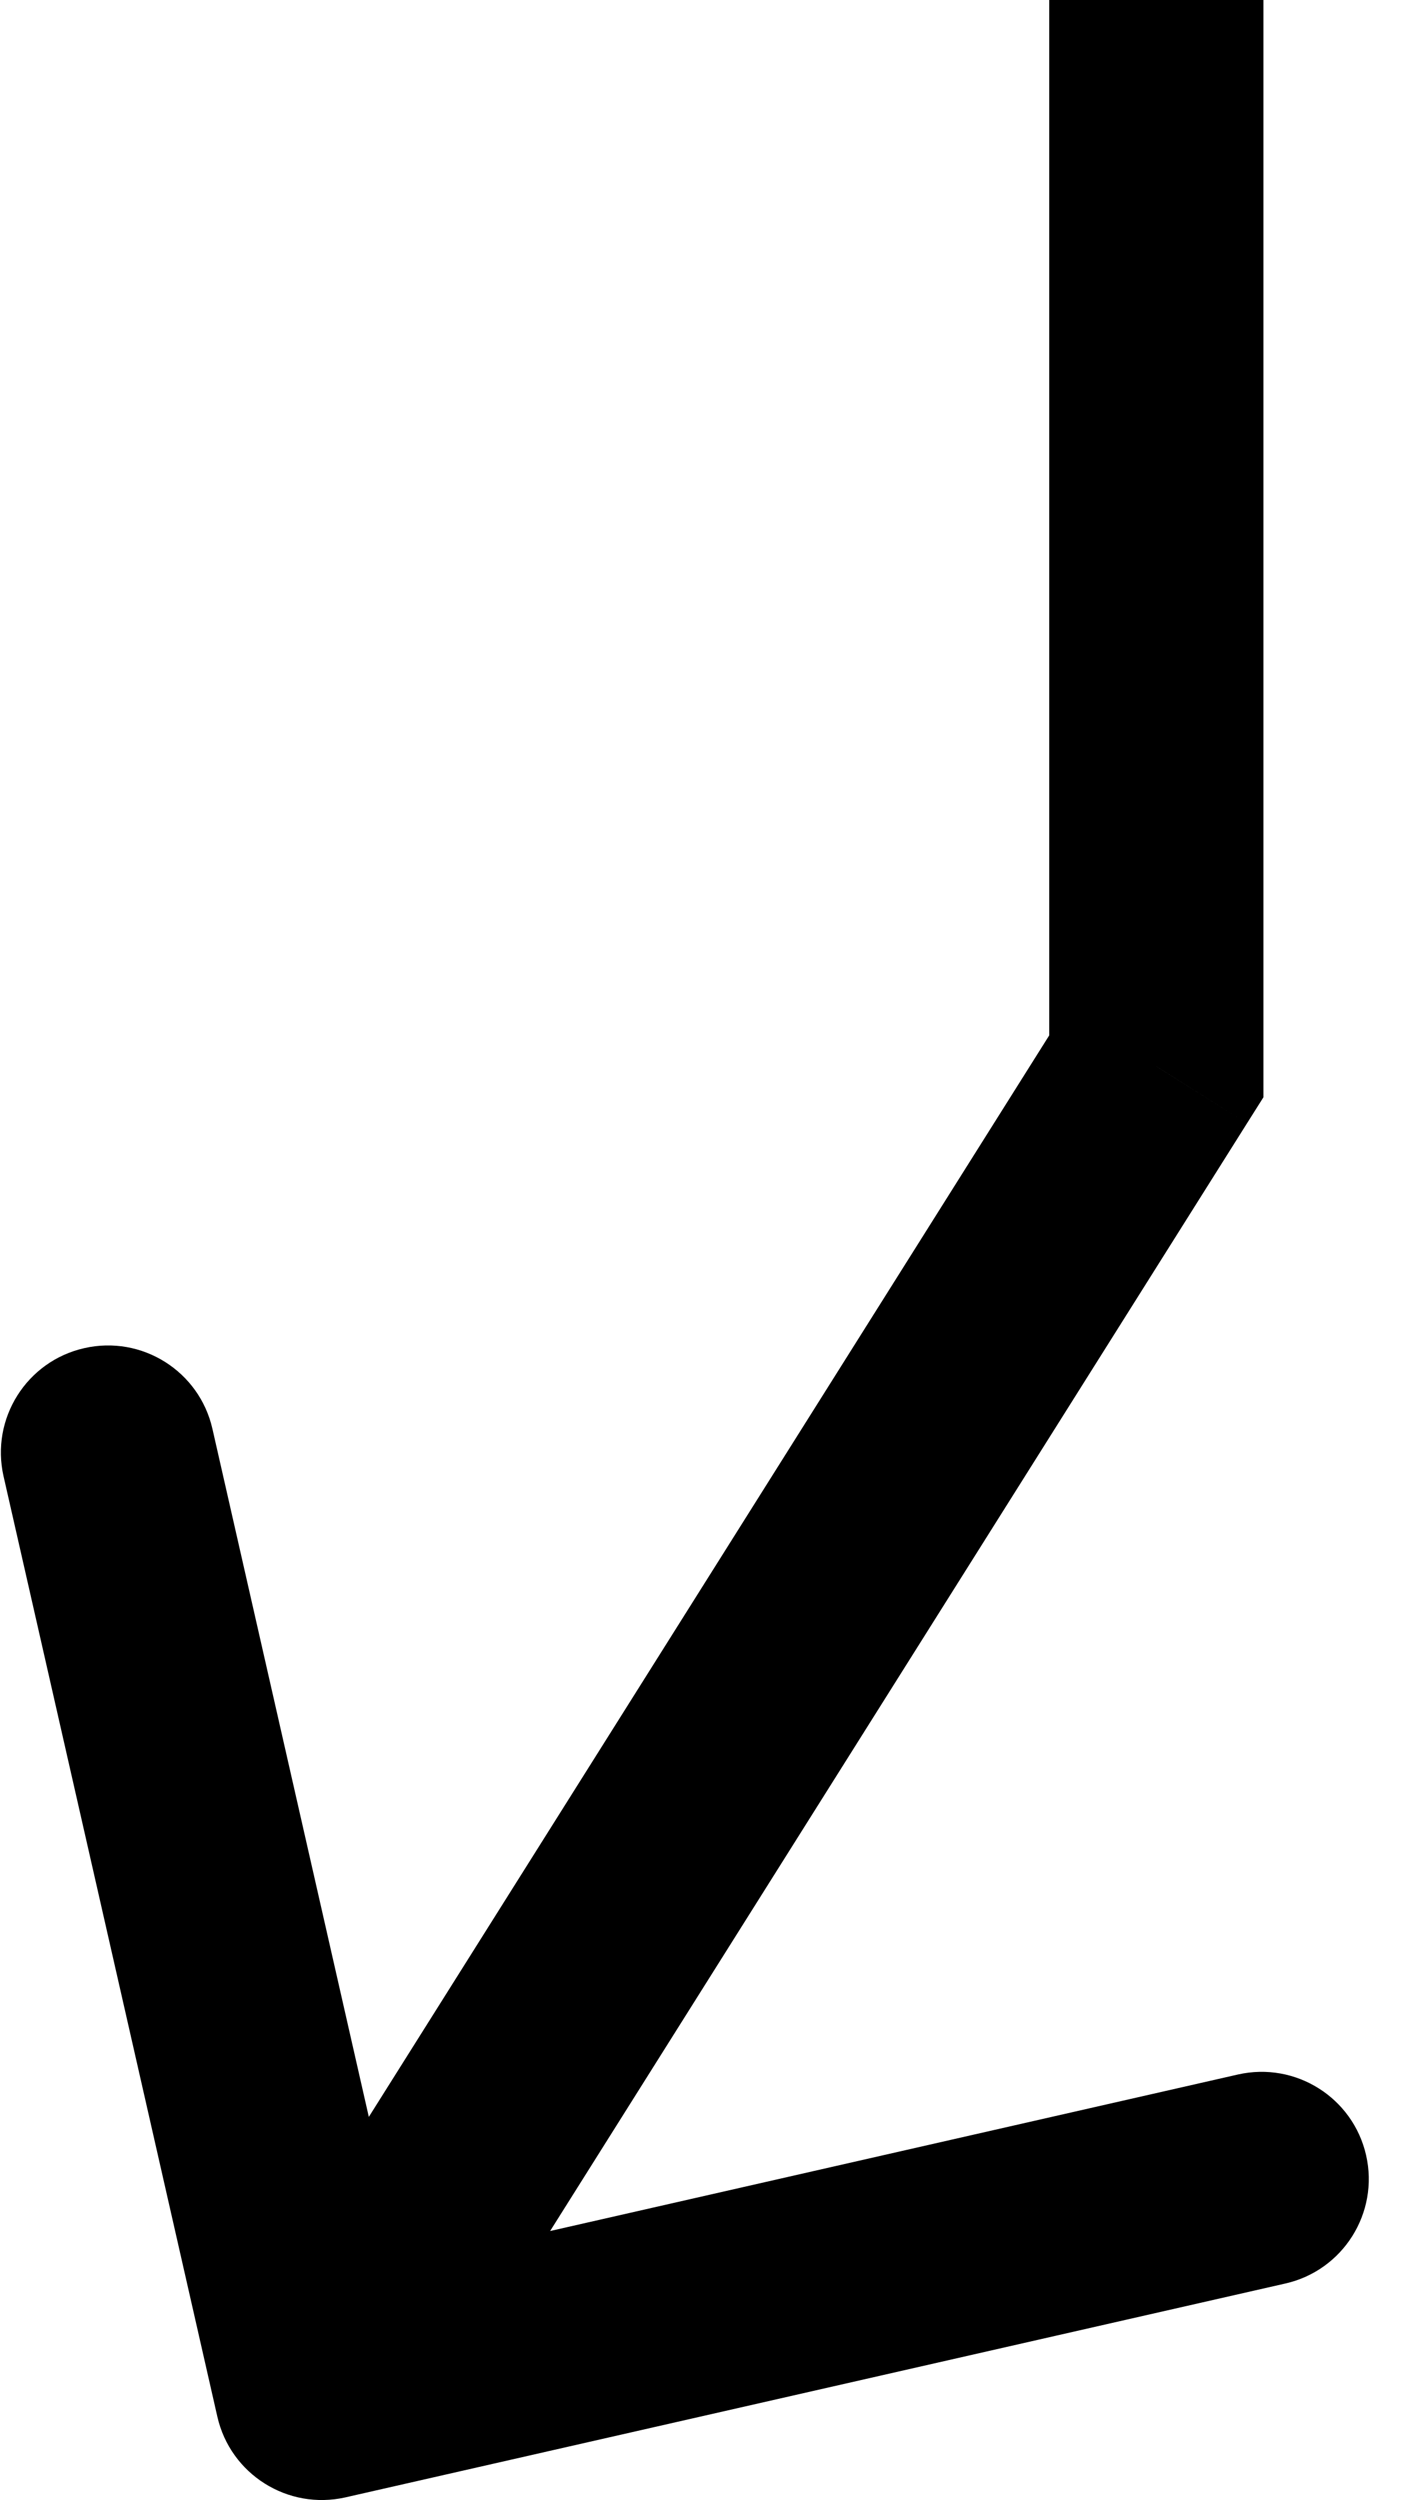 <svg width="20" height="35" viewBox="0 0 20 35" fill="none" xmlns="http://www.w3.org/2000/svg">
<path d="M16.195 14.929L17.464 15.728L17.695 15.362V14.929H16.195ZM3.044 33.833C3.228 34.641 4.031 35.146 4.839 34.963L18.003 31.969C18.811 31.785 19.317 30.981 19.133 30.173C18.949 29.366 18.145 28.86 17.338 29.043L5.636 31.705L2.975 20.003C2.791 19.196 1.988 18.69 1.18 18.874C0.372 19.057 -0.134 19.861 0.05 20.669L3.044 33.833ZM14.695 0V14.929H17.695V0L14.695 0ZM14.925 14.13L3.237 32.701L5.776 34.299L17.464 15.728L14.925 14.13Z" fill="black"/>
</svg>
